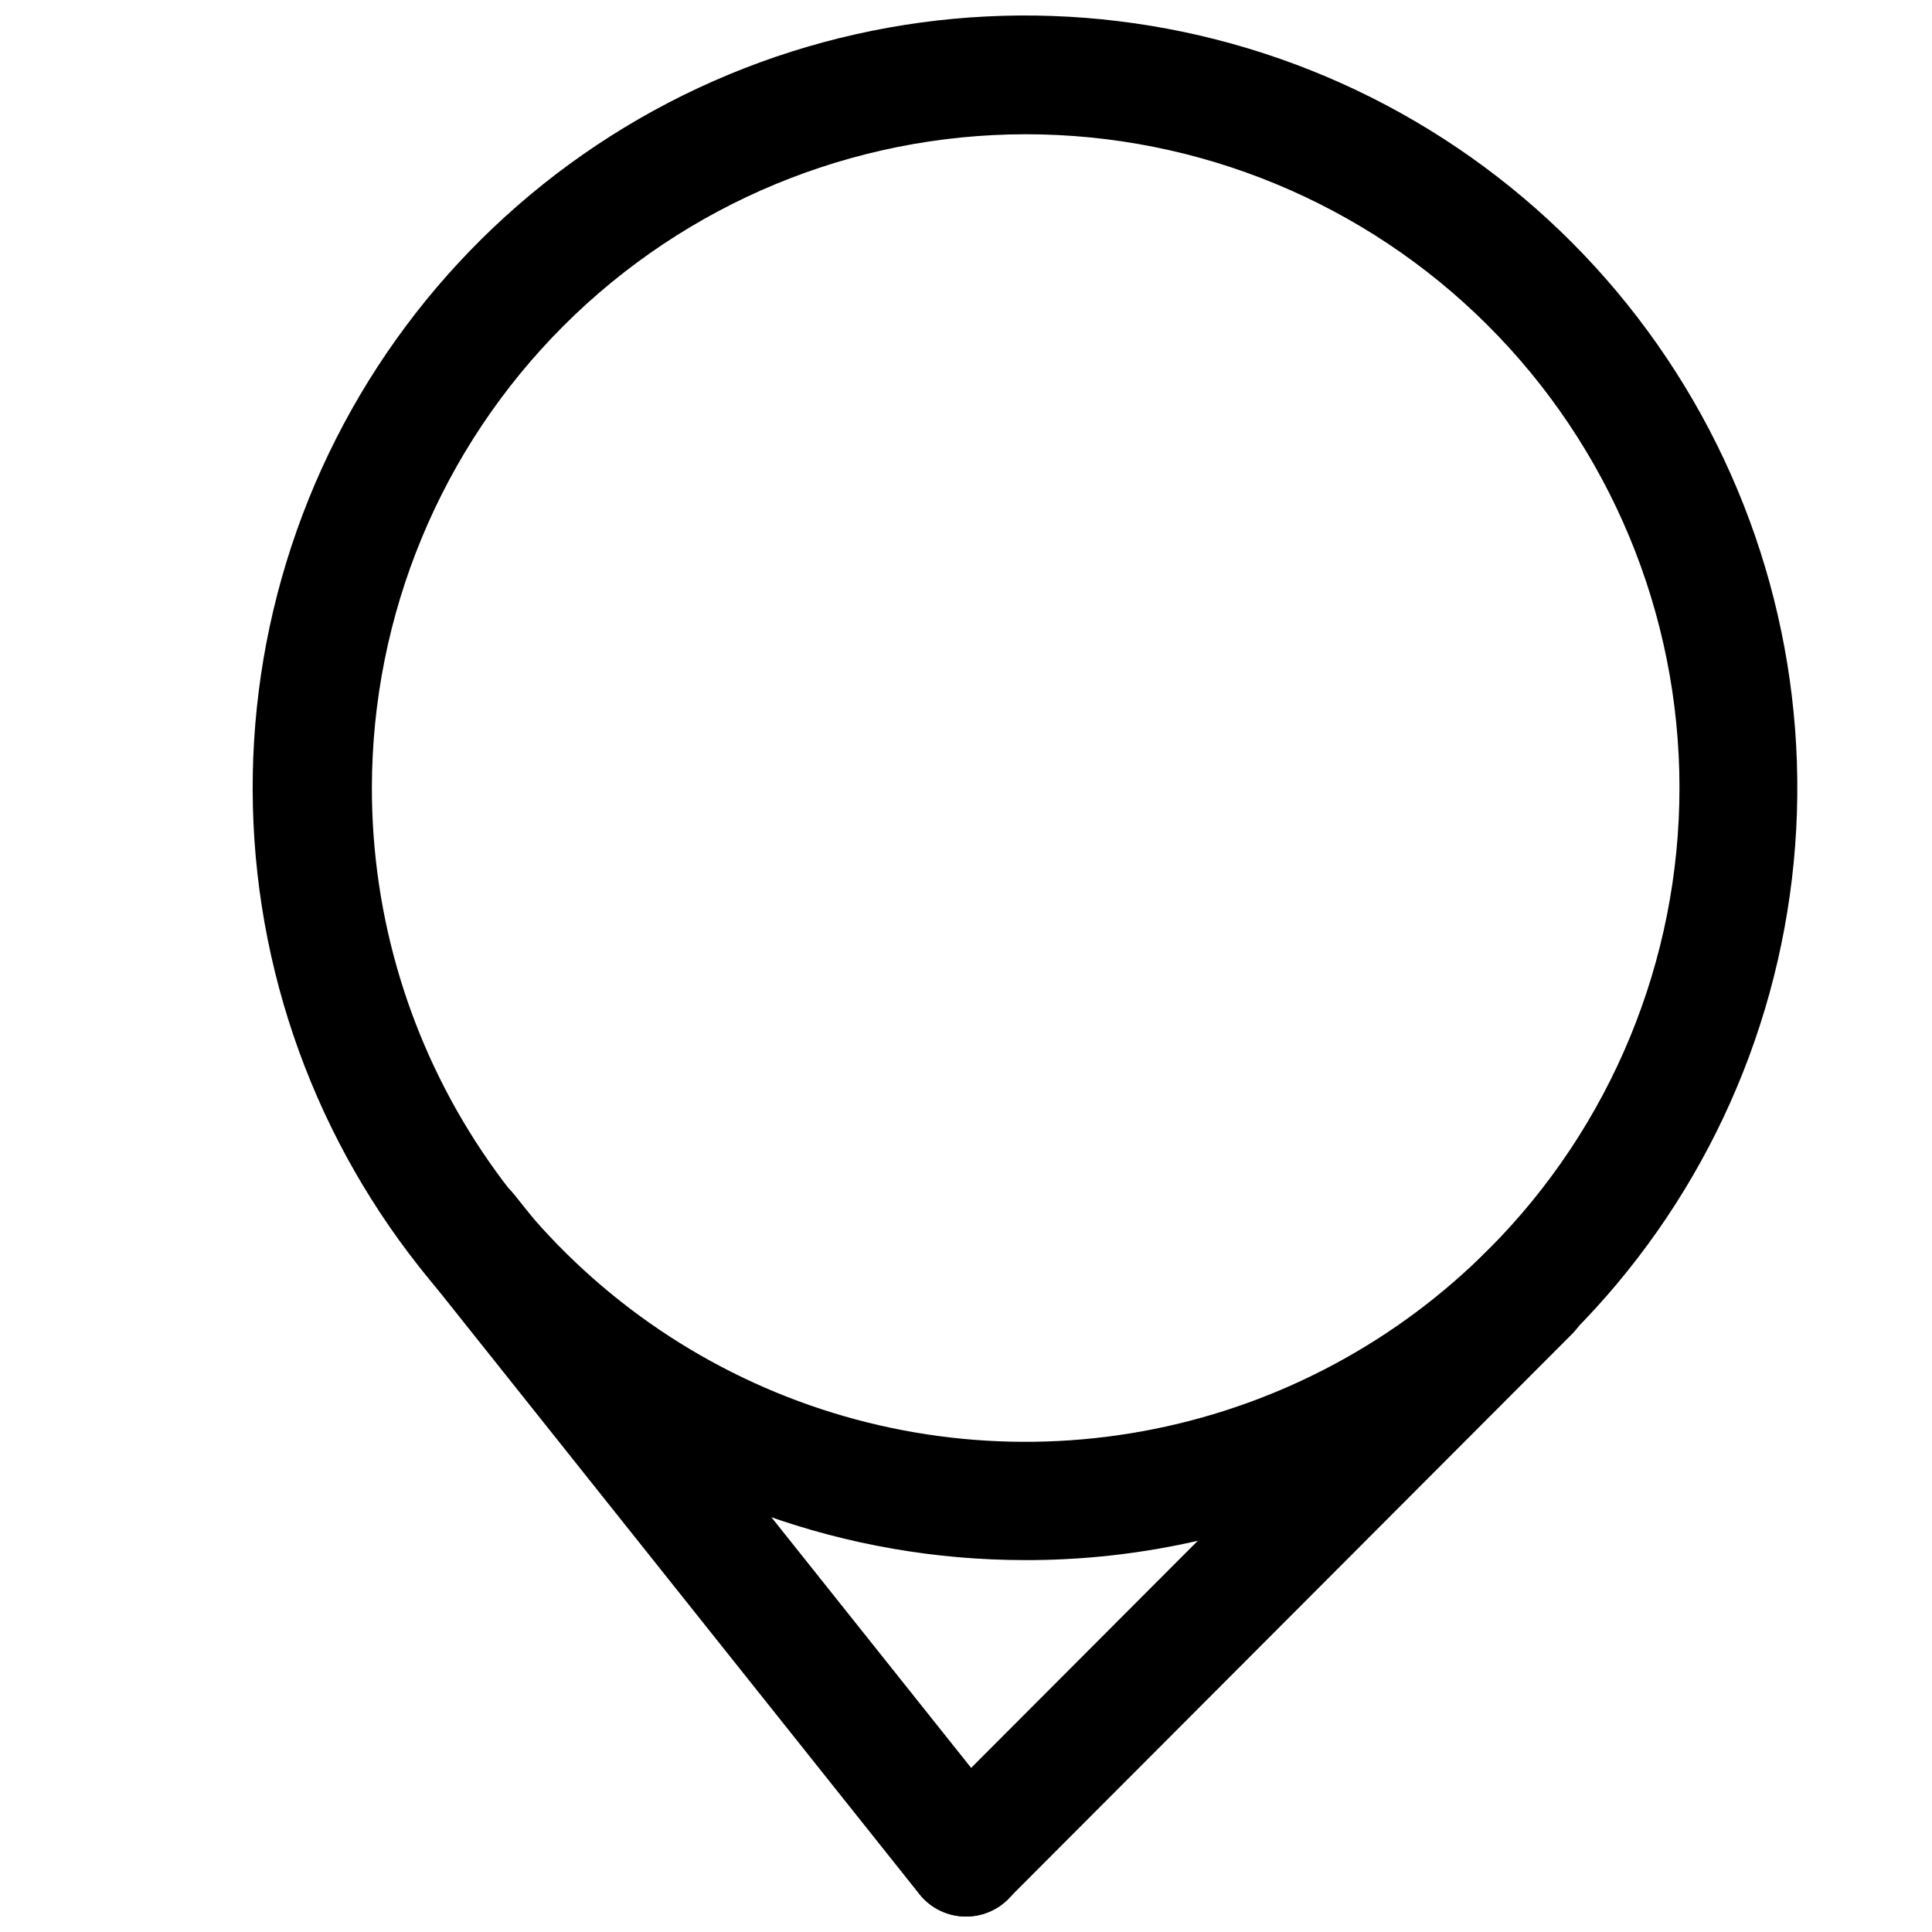 <?xml version="1.0" encoding="UTF-8"?>
<!-- Uploaded to: ICON Repo, www.iconrepo.com, Generator: ICON Repo Mixer Tools -->
<svg width="800px" height="800px" version="1.1" viewBox="144 144 512 512" xmlns="http://www.w3.org/2000/svg">
 <defs>
  <clipPath id="c">
   <path d="m210 148.09h411v409.91h-411z"/>
  </clipPath>
  <clipPath id="b">
   <path d="m384 470h182v181.9h-182z"/>
  </clipPath>
  <clipPath id="a">
   <path d="m252 454h164v197.9h-164z"/>
  </clipPath>
 </defs>
 <g>
  <g clip-path="url(#c)">
   <path d="m415.74 557.44c-47.344 0.027-93.23-16.363-129.85-46.371-36.613-30.012-61.695-71.789-70.969-118.21-9.27-46.426-2.16-94.629 20.117-136.4 22.281-41.773 58.352-74.531 102.07-92.695 43.723-18.16 92.387-20.605 137.71-6.918 45.32 13.691 84.492 42.668 110.85 82 26.352 39.328 38.258 86.578 33.684 133.7-4.574 47.121-25.34 91.203-58.766 124.73-18.969 19.102-41.535 34.258-66.398 44.586-24.859 10.328-51.523 15.625-78.445 15.586zm0-377.86c-45.914 0.051-89.938 18.312-122.41 50.781-32.465 32.465-50.727 76.488-50.777 122.4-0.031 34.309 10.129 67.852 29.191 96.375 19.059 28.523 46.164 50.746 77.871 63.844 31.711 13.098 66.594 16.484 100.23 9.727 33.637-6.754 64.508-23.348 88.699-47.676 32.418-32.52 50.594-76.582 50.531-122.5-0.059-45.918-18.355-89.93-50.859-122.36s-76.559-50.629-122.48-50.59z"/>
  </g>
  <g clip-path="url(#b)">
   <path d="m400 651.9c-4.176 0-8.176-1.656-11.125-4.606-2.953-2.949-4.613-6.949-4.617-11.121-0.004-4.172 1.648-8.176 4.594-11.133l149.7-149.98c3.992-3.867 9.73-5.344 15.094-3.883 5.363 1.465 9.559 5.648 11.039 11.008 1.477 5.359 0.016 11.102-3.84 15.105l-149.7 149.98c-2.953 2.965-6.965 4.629-11.145 4.629z"/>
  </g>
  <g clip-path="url(#a)">
   <path d="m400 651.9c-4.805 0.012-9.348-2.168-12.344-5.918l-132.03-165.72c-3.504-4.414-4.387-10.363-2.312-15.609 2.07-5.242 6.781-8.98 12.355-9.809 5.578-0.824 11.172 1.387 14.676 5.801l132.06 165.72c2.473 3.113 3.676 7.051 3.367 11.016-0.309 3.965-2.106 7.668-5.035 10.359-2.926 2.695-6.762 4.18-10.738 4.16z"/>
  </g>
 </g>
</svg>